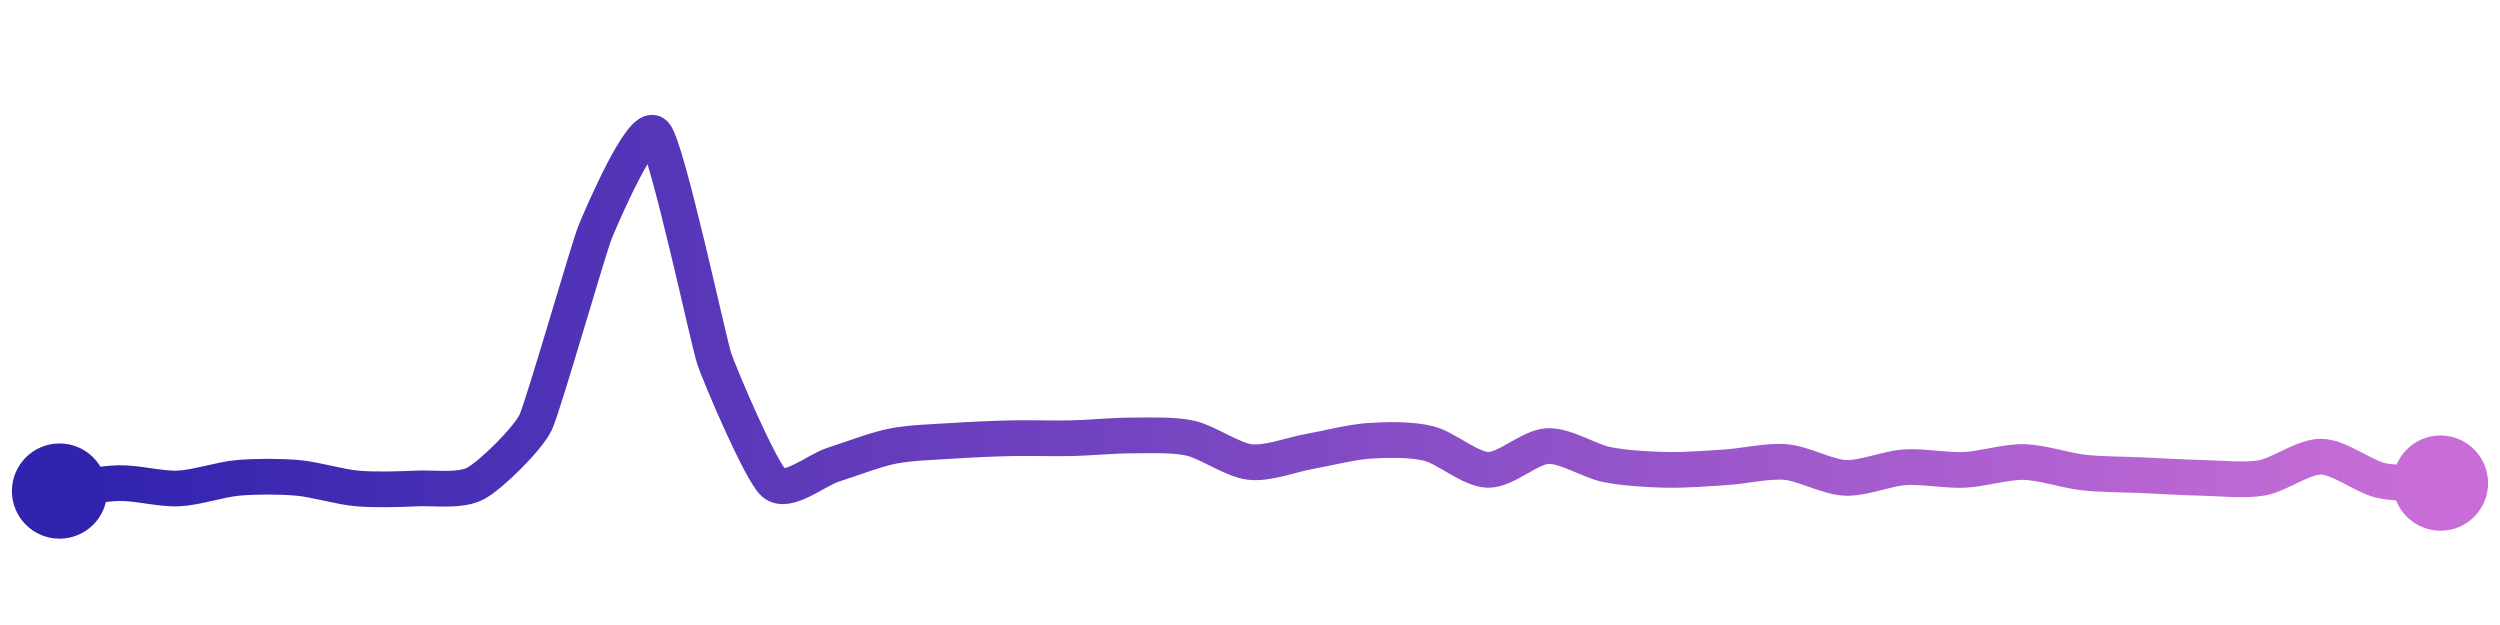<svg width="200" height="50" viewBox="0 0 210 50" xmlns="http://www.w3.org/2000/svg">
    <defs>
        <linearGradient x1="0%" y1="0%" x2="100%" y2="0%" id="a">
            <stop stop-color="#3023AE" offset="0%"/>
            <stop stop-color="#C86DD7" offset="100%"/>
        </linearGradient>
    </defs>
    <path stroke="url(#a)"
          stroke-width="3"
          stroke-linejoin="round"
          stroke-linecap="round"
          d="M5 40 C 6.49 39.8, 8.5 39.36, 10 39.33 S 13.5 39.85, 15 39.78 S 18.51 39.02, 20 38.89 S 23.51 38.76, 25 38.89 S 28.51 39.65, 30 39.78 S 33.5 39.85, 35 39.78 S 38.69 40.06, 40 39.33 S 44.36 35.58, 45 34.22 S 49.43 19.61, 50 18.22 S 53.97 8.91, 55 10 S 59.52 27.47, 60 28.89 S 63.88 38.33, 65 39.33 S 68.57 38.23, 70 37.78 S 73.53 36.51, 75 36.22 S 78.5 35.88, 80 35.78 S 83.5 35.59, 85 35.56 S 88.5 35.59, 90 35.56 S 93.5 35.33, 95 35.33 S 98.54 35.23, 100 35.56 S 103.51 37.39, 105 37.56 S 108.52 36.93, 110 36.67 S 113.5 35.88, 115 35.78 S 118.54 35.64, 120 36 S 123.5 38.19, 125 38.22 S 128.5 36.29, 130 36.22 S 133.53 37.49, 135 37.78 S 138.5 38.19, 140 38.22 S 143.5 38.1, 145 38 S 148.51 37.43, 150 37.56 S 153.5 38.82, 155 38.89 S 158.5 38.1, 160 38 S 163.5 38.29, 165 38.22 S 168.5 37.53, 170 37.56 S 173.51 38.27, 175 38.44 S 178.5 38.6, 180 38.67 S 183.5 38.86, 185 38.89 S 188.52 39.15, 190 38.89 S 193.5 37.08, 195 37.11 S 198.54 38.78, 200 39.11 S 203.5 39.26, 205 39.33"
          fill="none"/>
    <circle r="4" cx="5" cy="40" fill="#3023AE"/>
    <circle r="4" cx="205" cy="39.33" fill="#C86DD7"/>      
</svg>
